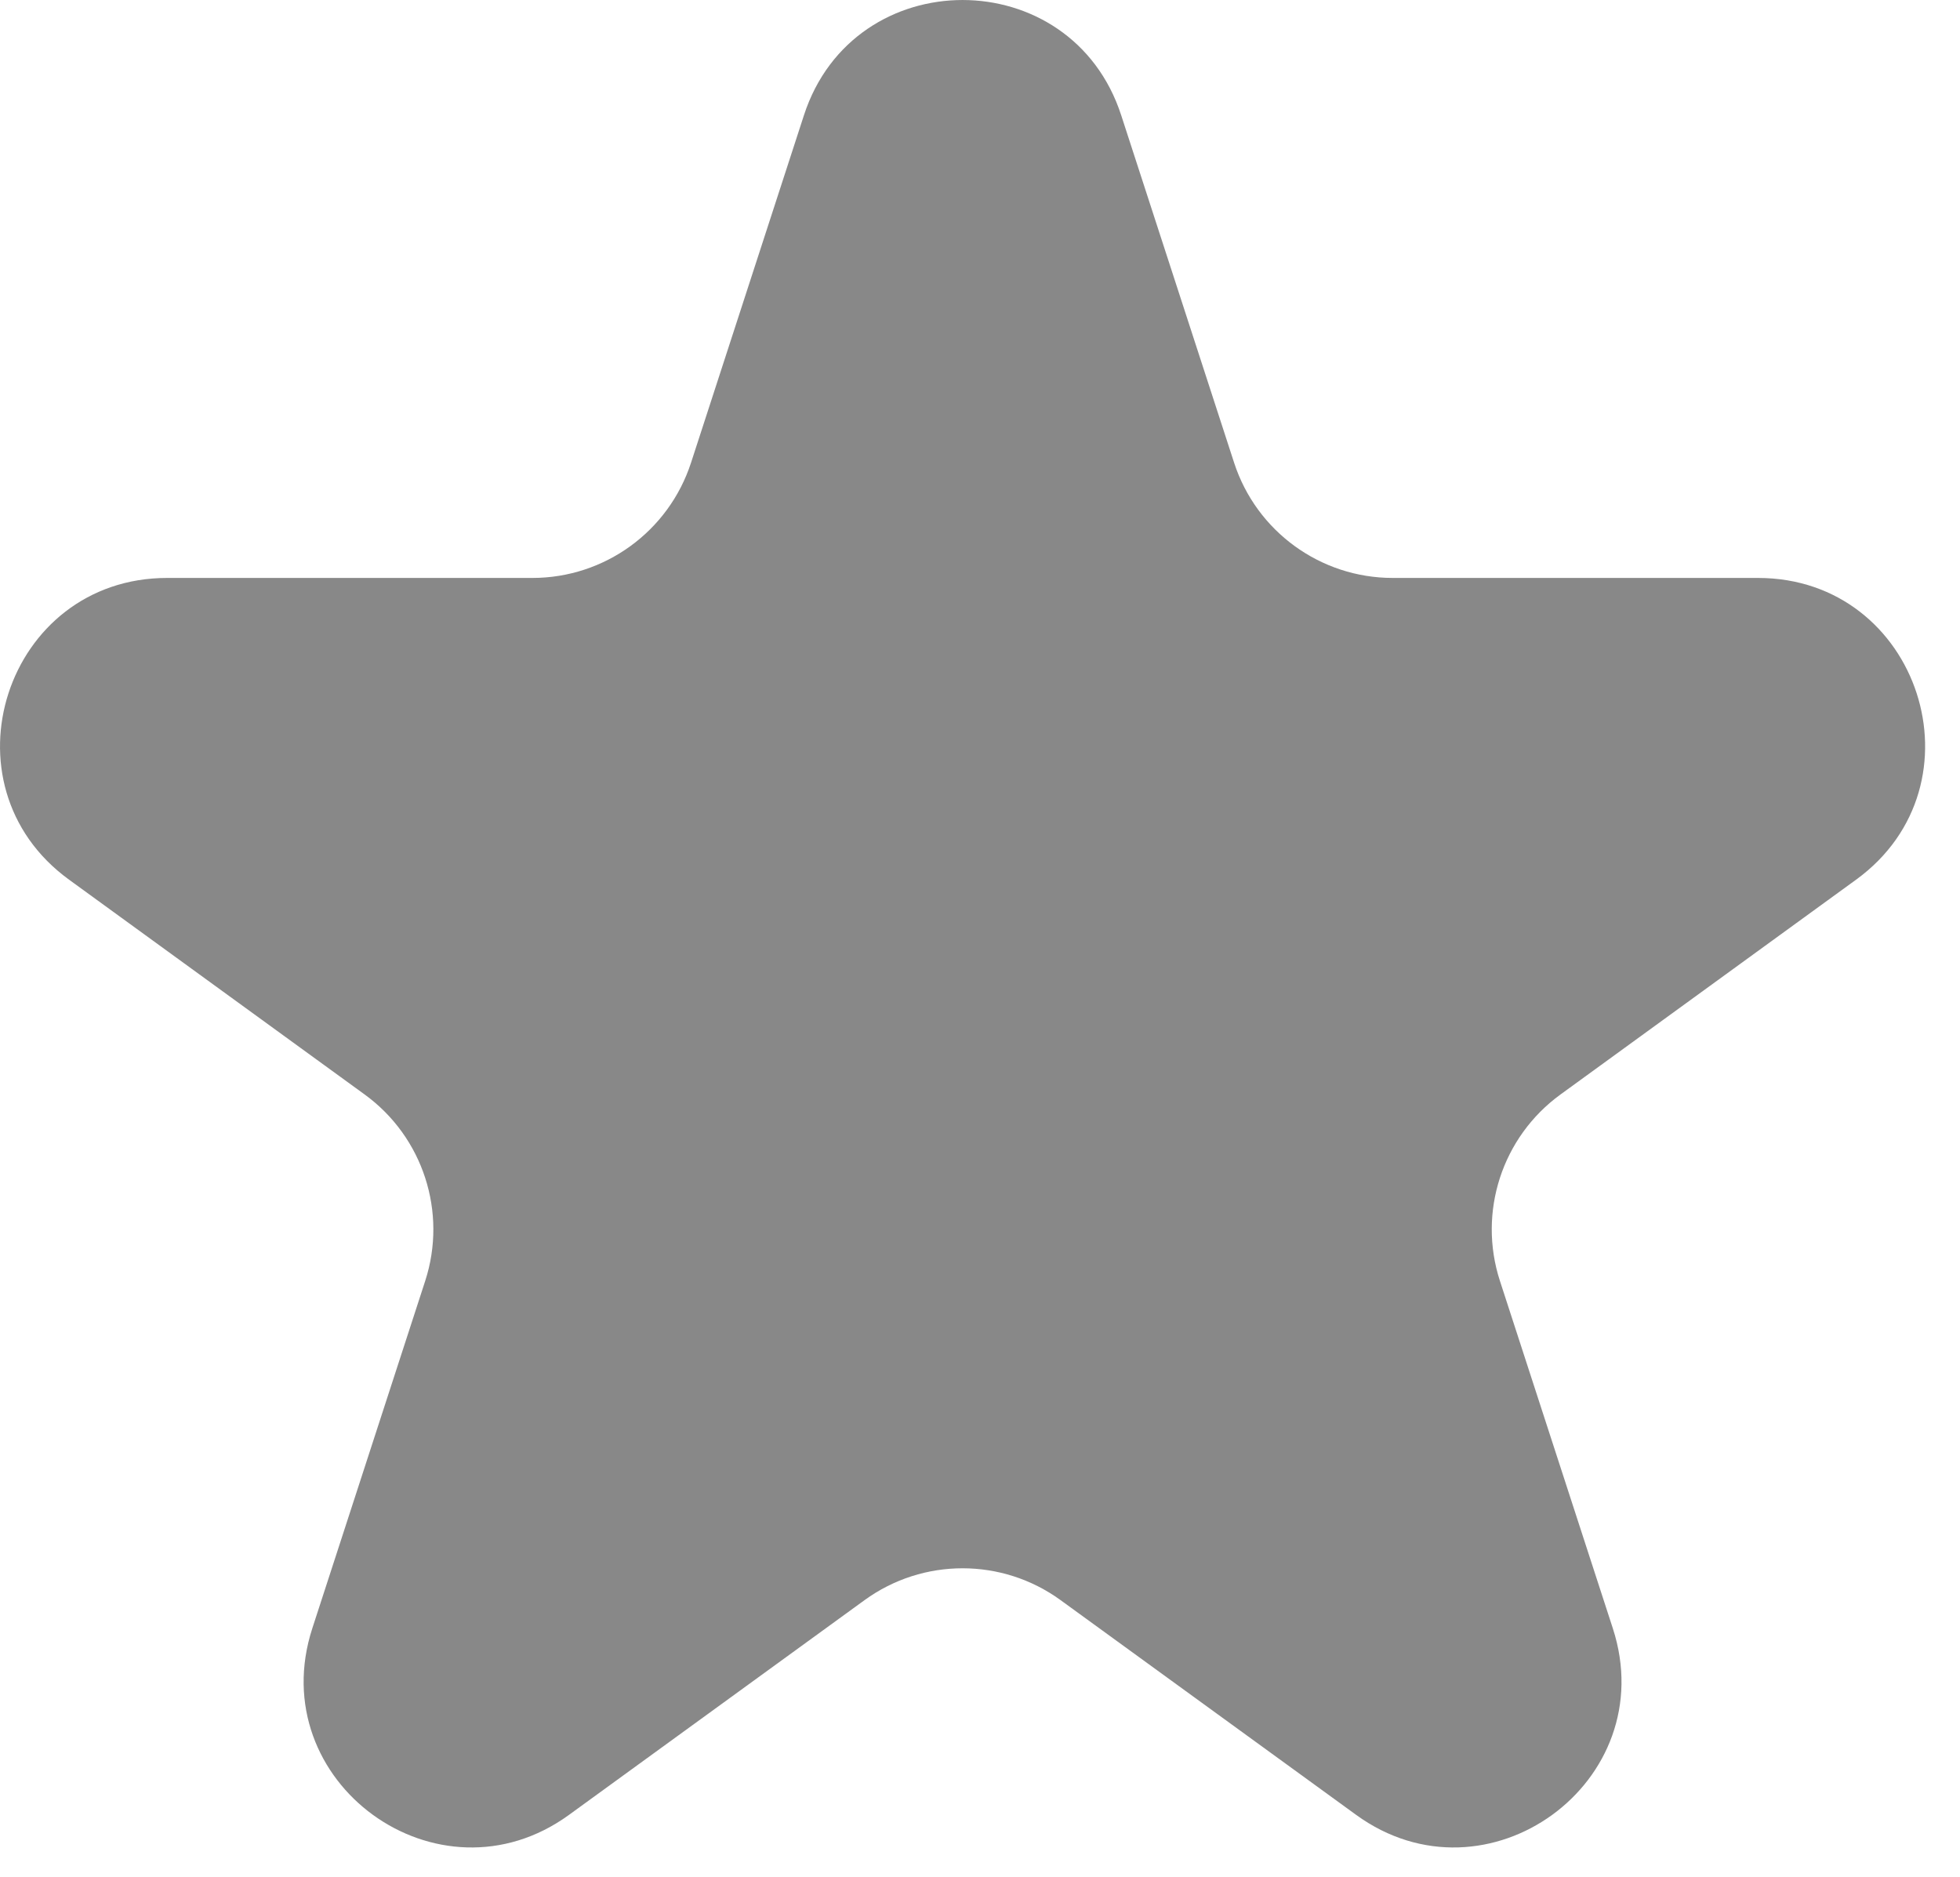 <svg width="47" height="45" viewBox="0 0 47 45" fill="none" xmlns="http://www.w3.org/2000/svg">
<path d="M19.278 2.764C20.475 -0.921 25.689 -0.921 26.886 2.764L29.593 11.094C30.128 12.742 31.664 13.858 33.397 13.858H42.156C46.031 13.858 47.642 18.817 44.507 21.094L37.421 26.243C36.019 27.261 35.432 29.067 35.968 30.715L38.675 39.045C39.872 42.73 35.654 45.795 32.519 43.517L25.433 38.369C24.031 37.35 22.133 37.35 20.731 38.369L13.645 43.517C10.51 45.795 6.292 42.73 7.489 39.045L10.196 30.715C10.731 29.067 10.145 27.261 8.743 26.243L1.657 21.094C-1.478 18.817 0.133 13.858 4.008 13.858H12.767C14.5 13.858 16.035 12.742 16.571 11.094L19.278 2.764Z" fill="#888888ff"/>
</svg>
